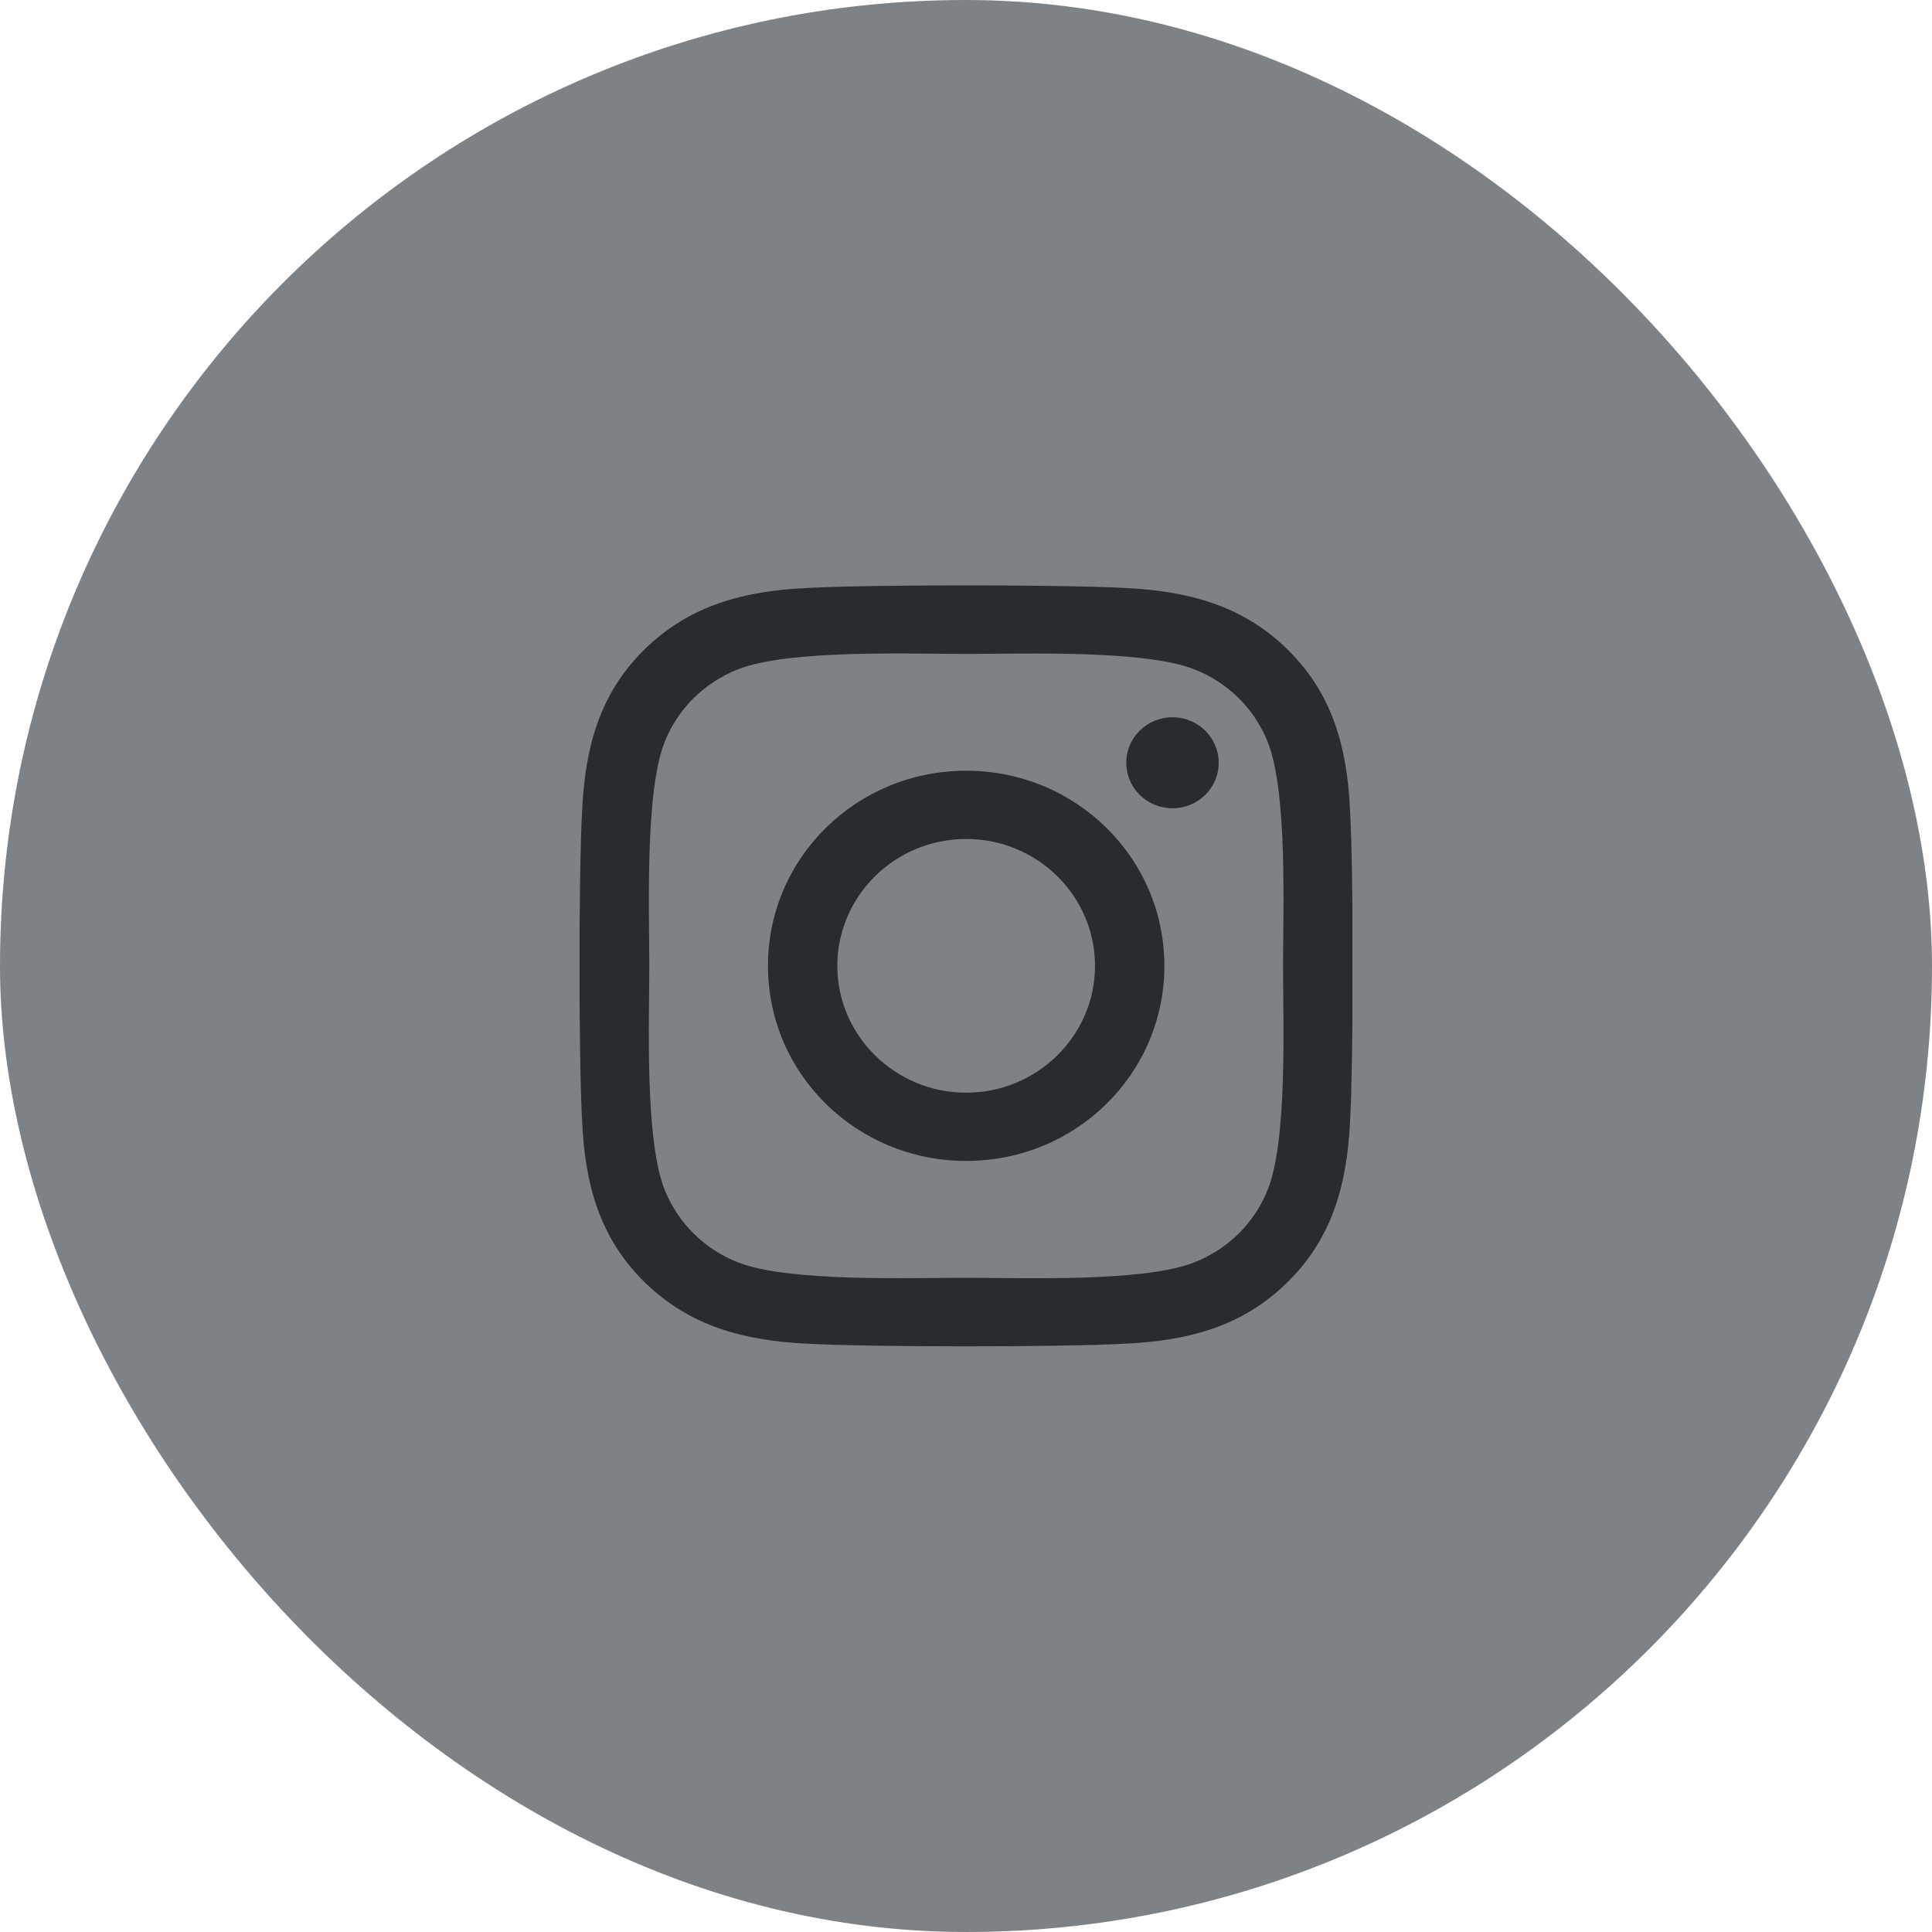 <svg width="40" height="40" viewBox="0 0 40 40" fill="none" xmlns="http://www.w3.org/2000/svg">
<rect y="0" width="40" height="40" rx="20" fill="#7D8287"/>
<g clip-path="url(#clip0_3693_5477)">
<path d="M20.004 15.957C17.732 15.957 15.9 17.761 15.9 19.997C15.9 22.233 17.732 24.036 20.004 24.036C22.275 24.036 24.107 22.233 24.107 19.997C24.107 17.761 22.275 15.957 20.004 15.957ZM20.004 22.623C18.536 22.623 17.336 21.445 17.336 19.997C17.336 18.548 18.532 17.37 20.004 17.37C21.475 17.37 22.671 18.548 22.671 19.997C22.671 21.445 21.471 22.623 20.004 22.623ZM25.232 15.792C25.232 16.316 24.804 16.734 24.275 16.734C23.743 16.734 23.318 16.312 23.318 15.792C23.318 15.272 23.746 14.85 24.275 14.85C24.804 14.85 25.232 15.272 25.232 15.792ZM27.95 16.748C27.889 15.486 27.596 14.368 26.657 13.447C25.721 12.526 24.586 12.238 23.304 12.174C21.982 12.101 18.021 12.101 16.7 12.174C15.421 12.234 14.286 12.522 13.346 13.444C12.407 14.365 12.118 15.483 12.054 16.745C11.979 18.046 11.979 21.944 12.054 23.245C12.114 24.507 12.407 25.625 13.346 26.546C14.286 27.467 15.418 27.756 16.7 27.819C18.021 27.893 21.982 27.893 23.304 27.819C24.586 27.759 25.721 27.471 26.657 26.546C27.593 25.625 27.886 24.507 27.95 23.245C28.025 21.944 28.025 18.049 27.95 16.748ZM26.243 24.641C25.964 25.33 25.425 25.861 24.721 26.139C23.668 26.55 21.168 26.455 20.004 26.455C18.839 26.455 16.336 26.546 15.286 26.139C14.586 25.864 14.046 25.333 13.764 24.641C13.346 23.604 13.443 21.143 13.443 19.997C13.443 18.851 13.35 16.386 13.764 15.352C14.043 14.664 14.582 14.133 15.286 13.855C16.339 13.444 18.839 13.539 20.004 13.539C21.168 13.539 23.671 13.447 24.721 13.855C25.421 14.129 25.961 14.66 26.243 15.352C26.661 16.39 26.564 18.851 26.564 19.997C26.564 21.143 26.661 23.607 26.243 24.641Z" fill="#272C2F"/>
</g>
<defs>
<clipPath id="clip0_3693_5477">
<rect width="16" height="18" fill="white" transform="translate(12 11)"/>
</clipPath>
</defs>
</svg>
